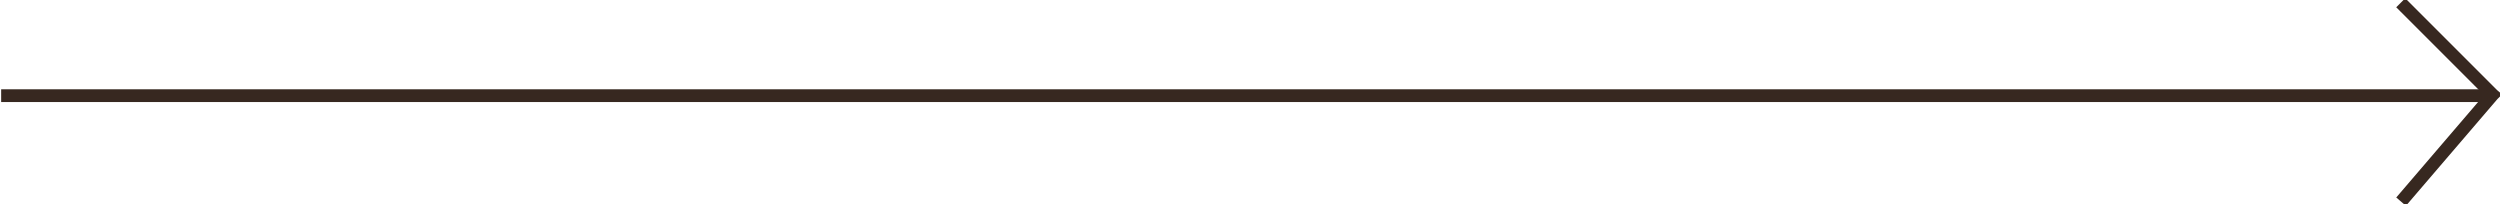 <svg xmlns="http://www.w3.org/2000/svg" width="196" height="16" viewBox="0 0 196 16">
    <g fill="none" fill-rule="evenodd" stroke="#372820" stroke-linecap="square">
        <g>
            <path d="M.571.571L7.429 7.429M.571 15.429L7.429 7.429" transform="translate(188)"/>
        </g>
        <path d="M0.591 7.5L194.409 7.5"/>
    </g>
</svg>
